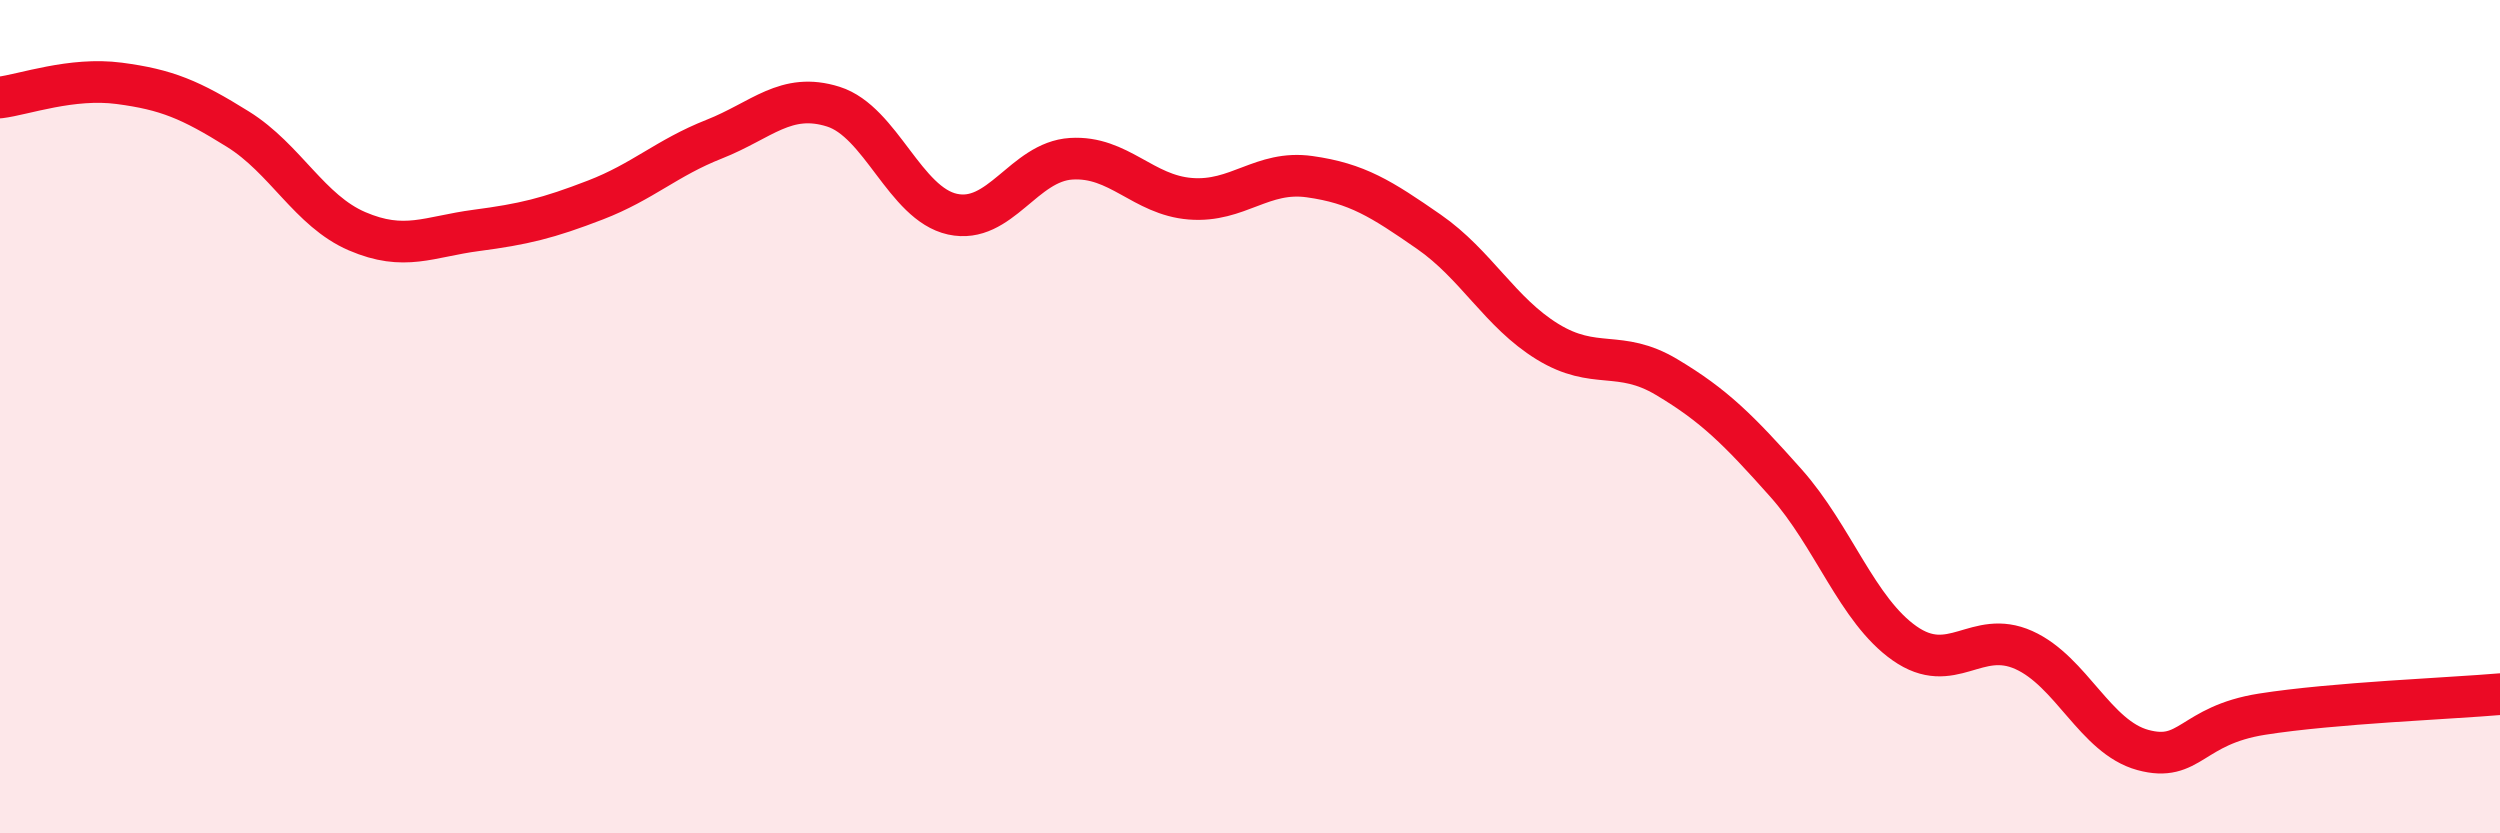 
    <svg width="60" height="20" viewBox="0 0 60 20" xmlns="http://www.w3.org/2000/svg">
      <path
        d="M 0,2.34 C 0.57,2.27 1.72,1.85 2.86,2 C 4,2.15 4.57,2.39 5.71,3.1 C 6.85,3.81 7.43,5.06 8.57,5.55 C 9.71,6.04 10.29,5.68 11.43,5.53 C 12.57,5.38 13.15,5.24 14.29,4.8 C 15.43,4.36 16,3.79 17.14,3.34 C 18.28,2.89 18.86,2.2 20,2.56 C 21.14,2.92 21.72,4.89 22.86,5.14 C 24,5.39 24.57,3.88 25.71,3.81 C 26.85,3.74 27.43,4.68 28.57,4.77 C 29.71,4.86 30.29,4.08 31.43,4.24 C 32.57,4.4 33.15,4.77 34.29,5.56 C 35.43,6.35 36,7.5 37.14,8.2 C 38.28,8.9 38.86,8.37 40,9.05 C 41.14,9.73 41.72,10.31 42.86,11.59 C 44,12.87 44.57,14.64 45.71,15.44 C 46.85,16.24 47.43,15.09 48.57,15.6 C 49.71,16.11 50.29,17.69 51.43,18 C 52.57,18.31 52.58,17.41 54.29,17.14 C 56,16.87 58.86,16.76 60,16.66L60 20L0 20Z"
        fill="#EB0A25"
        opacity="0.1"
        stroke-linecap="round"
        stroke-linejoin="round"
      />
      <path
        d="M 0,2.34 C 0.57,2.27 1.72,1.85 2.86,2 C 4,2.15 4.57,2.39 5.71,3.1 C 6.85,3.81 7.43,5.06 8.57,5.55 C 9.71,6.04 10.29,5.68 11.43,5.53 C 12.57,5.38 13.15,5.24 14.29,4.8 C 15.43,4.36 16,3.79 17.14,3.34 C 18.28,2.89 18.86,2.2 20,2.56 C 21.14,2.92 21.72,4.89 22.86,5.14 C 24,5.39 24.57,3.88 25.71,3.81 C 26.85,3.74 27.43,4.68 28.57,4.77 C 29.71,4.86 30.29,4.08 31.43,4.24 C 32.57,4.4 33.15,4.77 34.29,5.56 C 35.43,6.35 36,7.5 37.14,8.2 C 38.28,8.9 38.86,8.37 40,9.05 C 41.14,9.73 41.72,10.31 42.86,11.59 C 44,12.87 44.57,14.64 45.71,15.44 C 46.85,16.24 47.43,15.09 48.57,15.6 C 49.71,16.11 50.29,17.69 51.43,18 C 52.57,18.31 52.58,17.41 54.29,17.14 C 56,16.87 58.86,16.76 60,16.66"
        stroke="#EB0A25"
        stroke-width="1"
        fill="none"
        stroke-linecap="round"
        stroke-linejoin="round"
      />
    </svg>
  